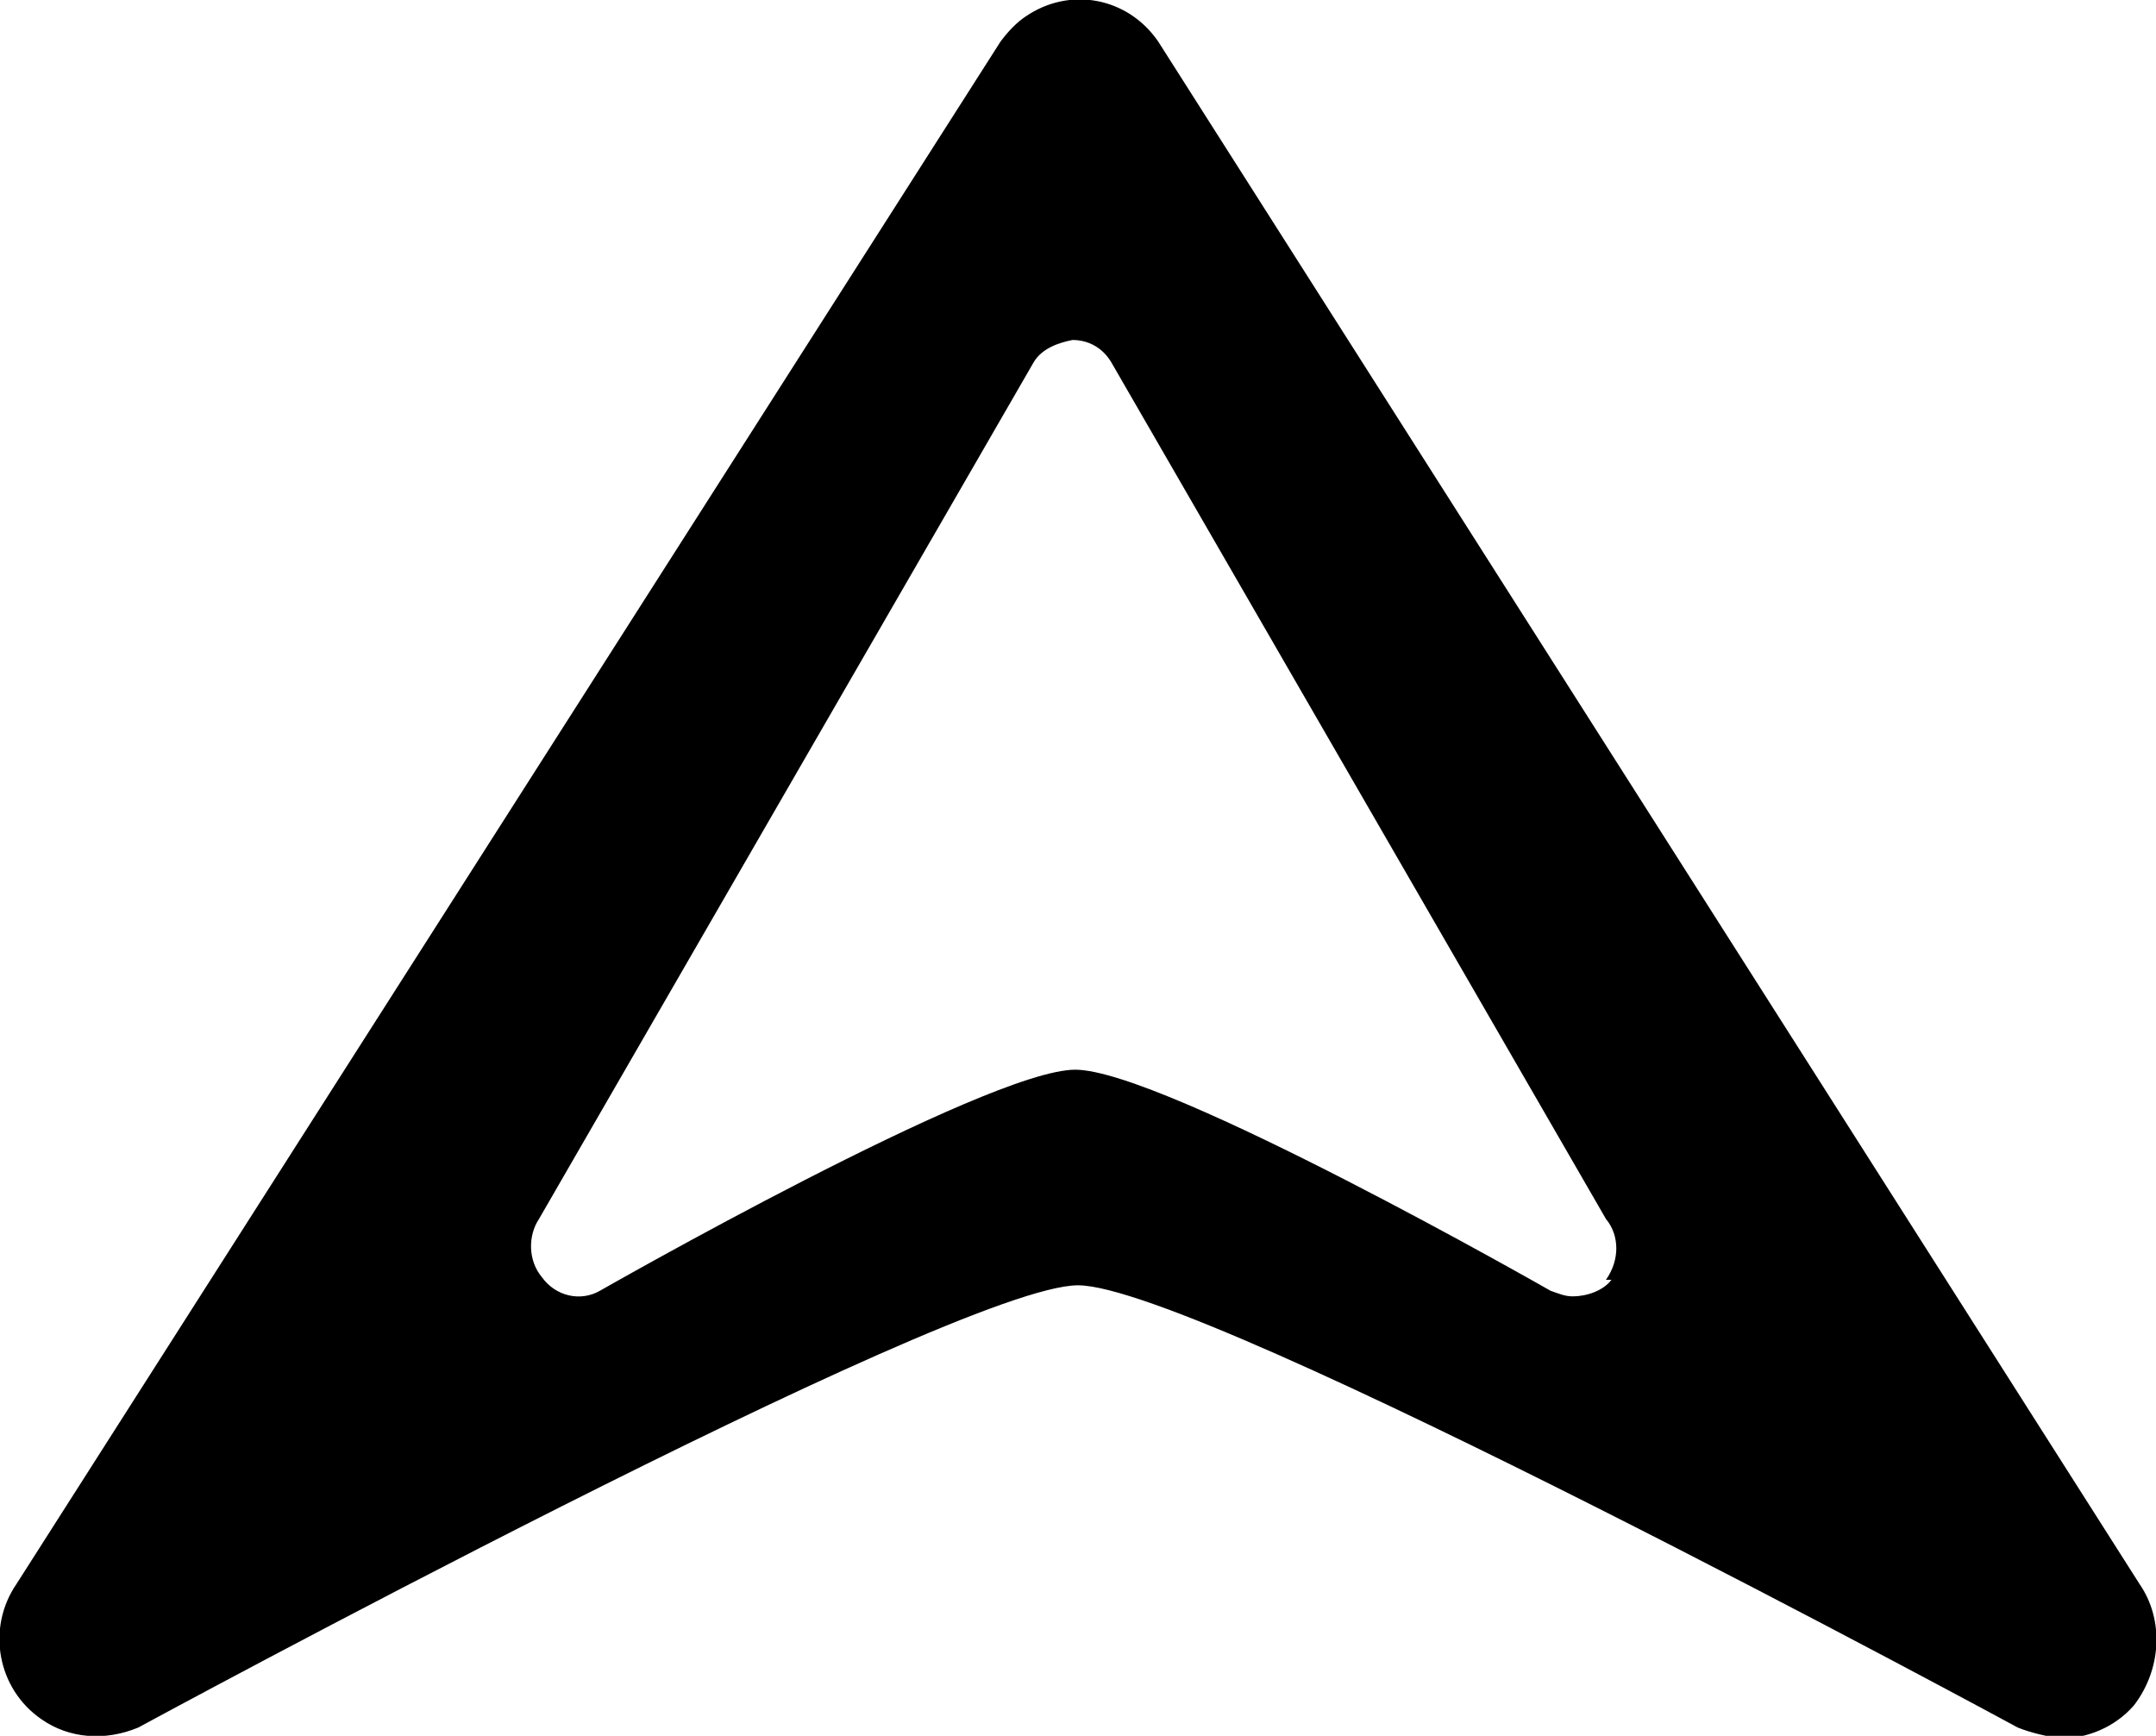<?xml version="1.0" standalone="no"?>
<!DOCTYPE svg PUBLIC "-//W3C//DTD SVG 20010904//EN"
 "http://www.w3.org/TR/2001/REC-SVG-20010904/DTD/svg10.dtd">
<svg version="1.0" xmlns="http://www.w3.org/2000/svg" width="78pt" height="62.8pt" viewBox="0 0 78 62.8" preserveAspectRatio="xMidYMid meet"><path d="M77.4 57.3L41.9 1.5c-1.1-1.6-3.2-2-4.8-0.9 -0.3 0.2-0.6 0.5-0.9 0.9L0.6 57.3c-1.1 1.6-0.7 3.8 0.9 4.9 1 0.7 2.3 0.8 3.5 0.3 0 0 29.5-16 34-16s34 16 34 16c0.5 0.2 1 0.3 1.5 0.4 1 0 2-0.4 2.7-1.2C78.2 60.4 78.3 58.6 77.4 57.3zM58.3 46.3c-0.3 0.4-0.9 0.6-1.4 0.6 -0.3 0-0.5-0.1-0.8-0.2 0 0-14-8-17.2-8s-17.2 8-17.2 8c-0.7 0.4-1.6 0.2-2.1-0.5 -0.5-0.6-0.5-1.5-0.1-2.1l17.9-31c0.3-0.5 0.9-0.7 1.4-0.8 0.6 0 1.1 0.3 1.4 0.8l17.9 31c0.5 0.6 0.5 1.5 0 2.2V46.3z"/></svg>